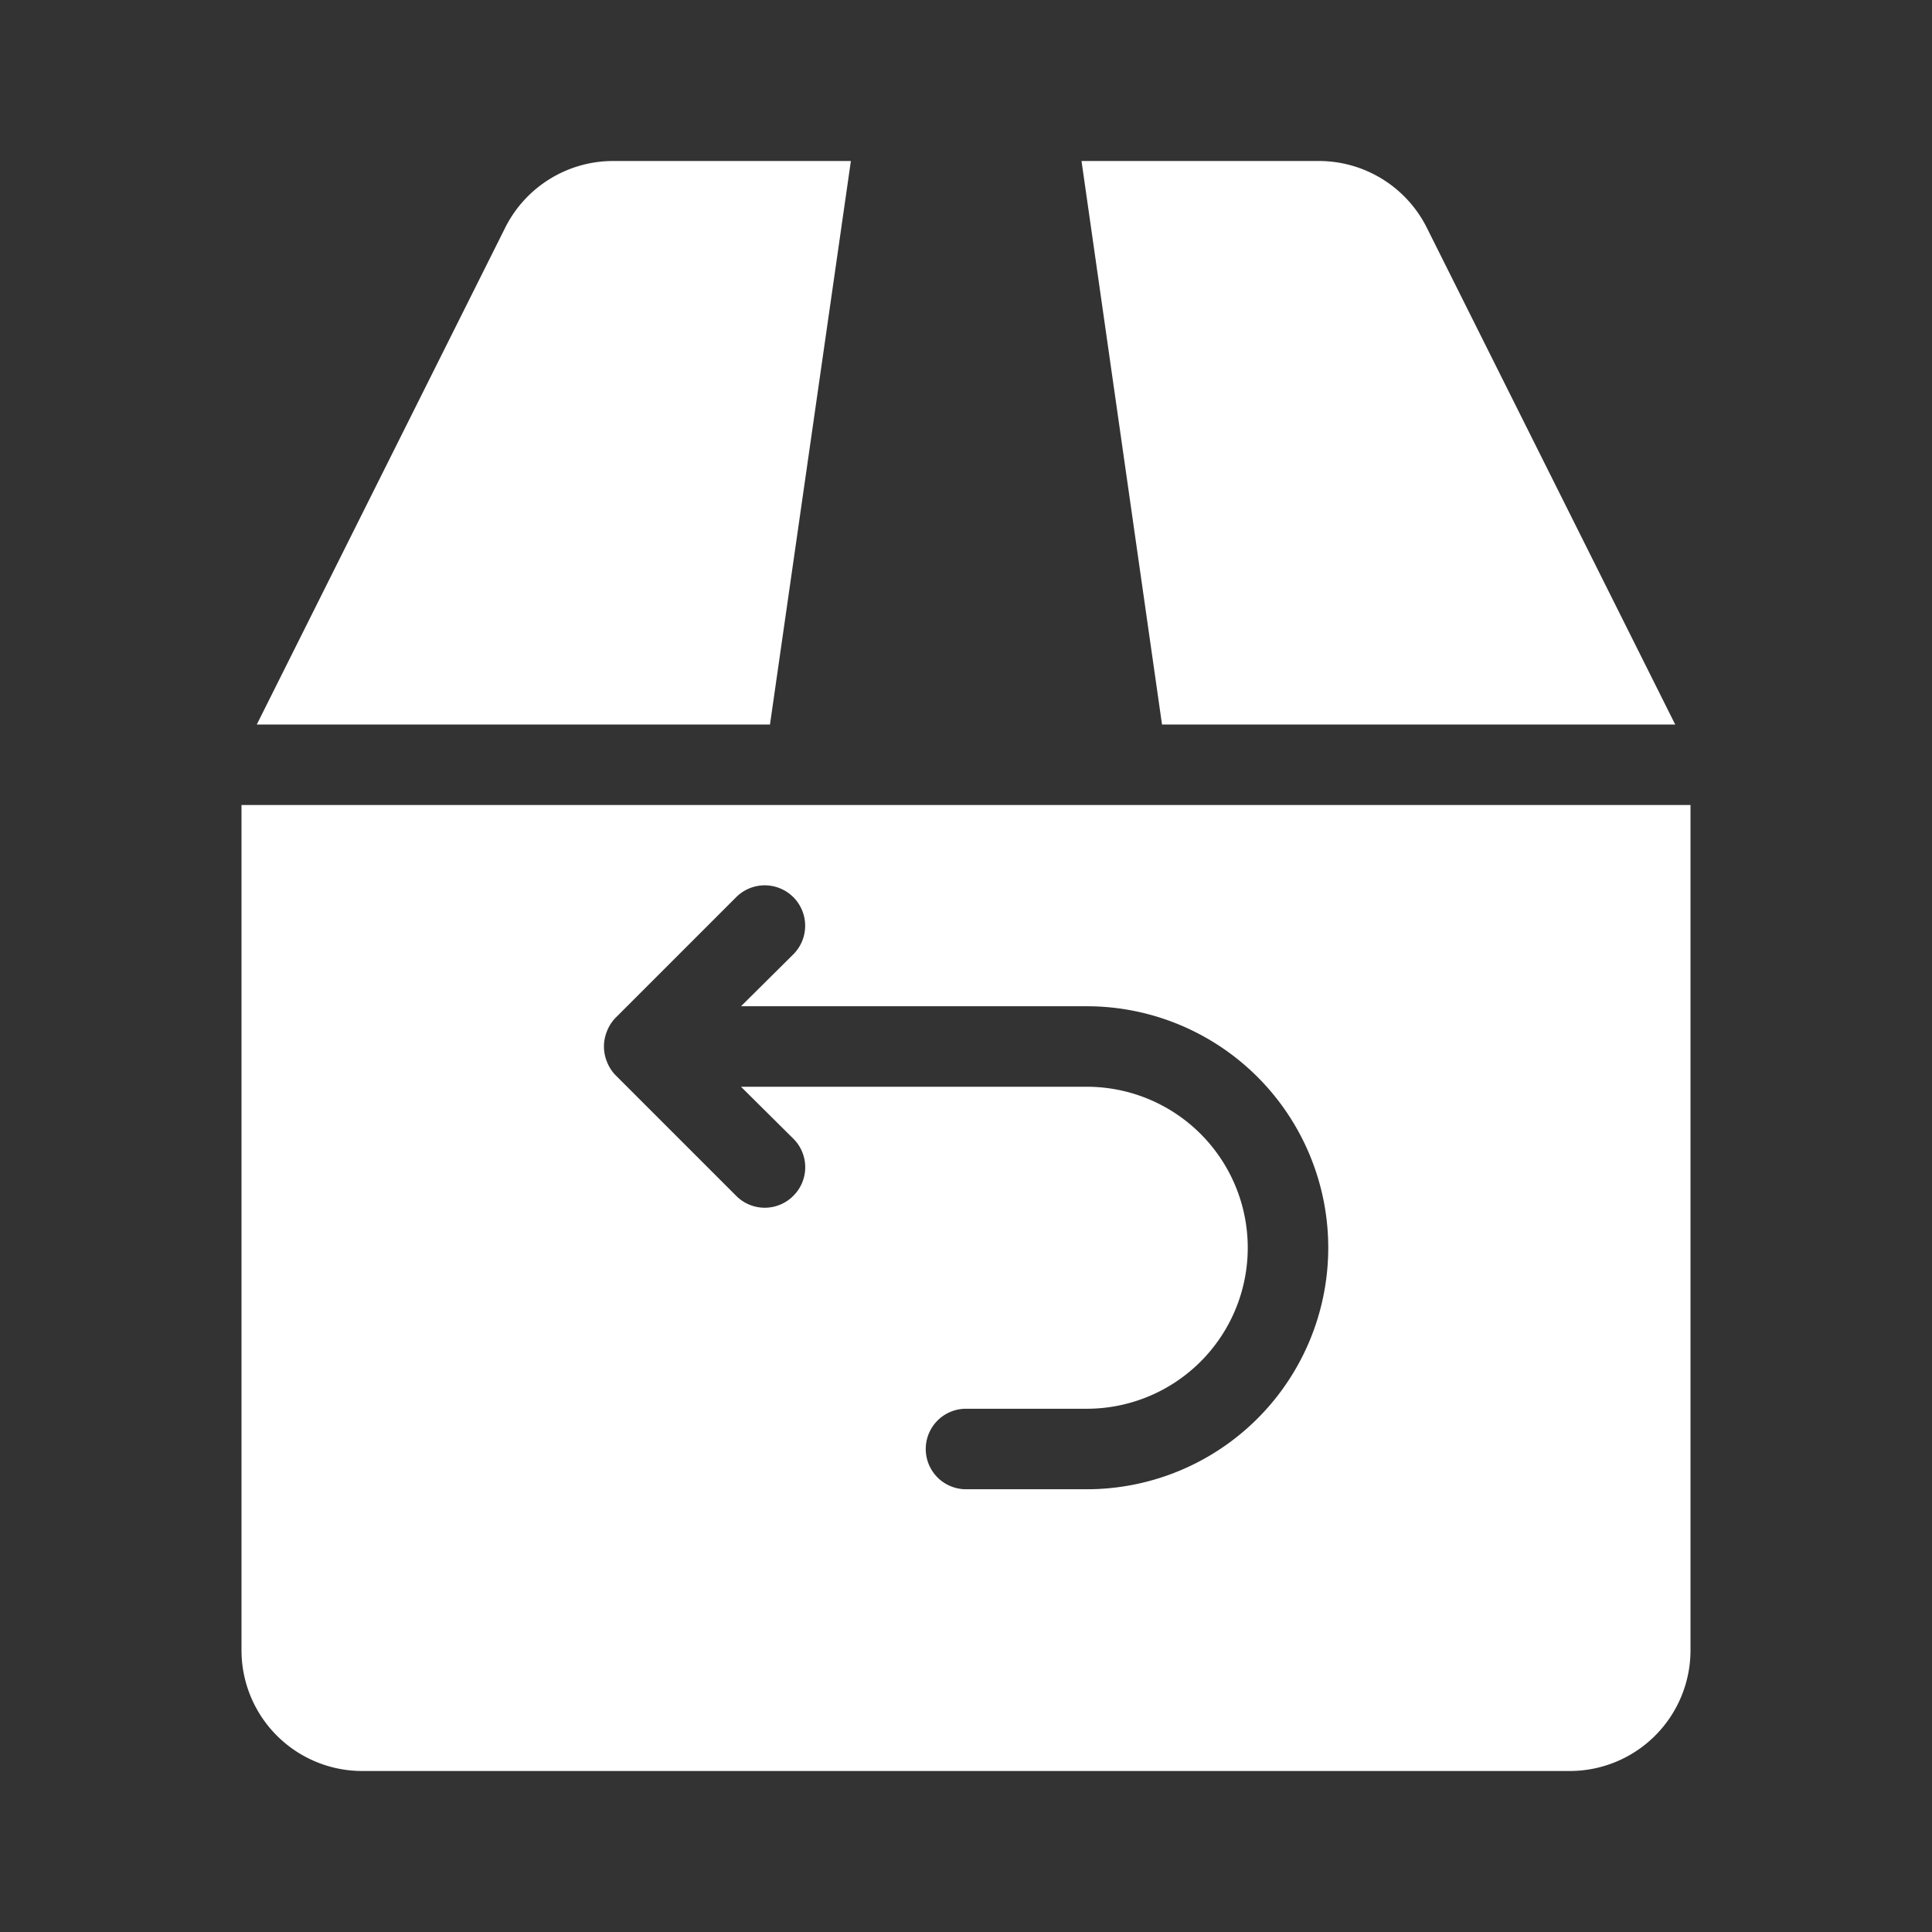 <svg xmlns="http://www.w3.org/2000/svg" version="1.1" xmlns:xlink="http://www.w3.org/1999/xlink" width="512" height="512" x="0" y="0" viewBox="0 0 48 48" style="enable-background:new 0 0 512 512" xml:space="preserve"><rect x="0" y="0" width="48" height="48" fill="#333333" stroke="none"/><g><path d="M19.13 18H6.38l6.17-12.34A3 3 0 0 1 15.24 4h5.9zM28.87 18l-2-14h5.89a3 3 0 0 1 2.69 1.66L41.62 18zM6 20v21a3 3 0 0 0 3 3h30a3 3 0 0 0 3-3V20zm21 17h-3a1 1 0 0 1 0-2h3a4 4 0 0 0 0-8h-8.59l1.3 1.29a1 1 0 0 1 0 1.42 1 1 0 0 1-1.42 0l-3-3a1 1 0 0 1-.21-.33 1 1 0 0 1 0-.76 1 1 0 0 1 .21-.33l3-3a1 1 0 0 1 1.42 1.42L18.41 25H27a6 6 0 0 1 0 12z" fill="#ffffff" opacity="1" data-original="#000000"></path></g></svg>